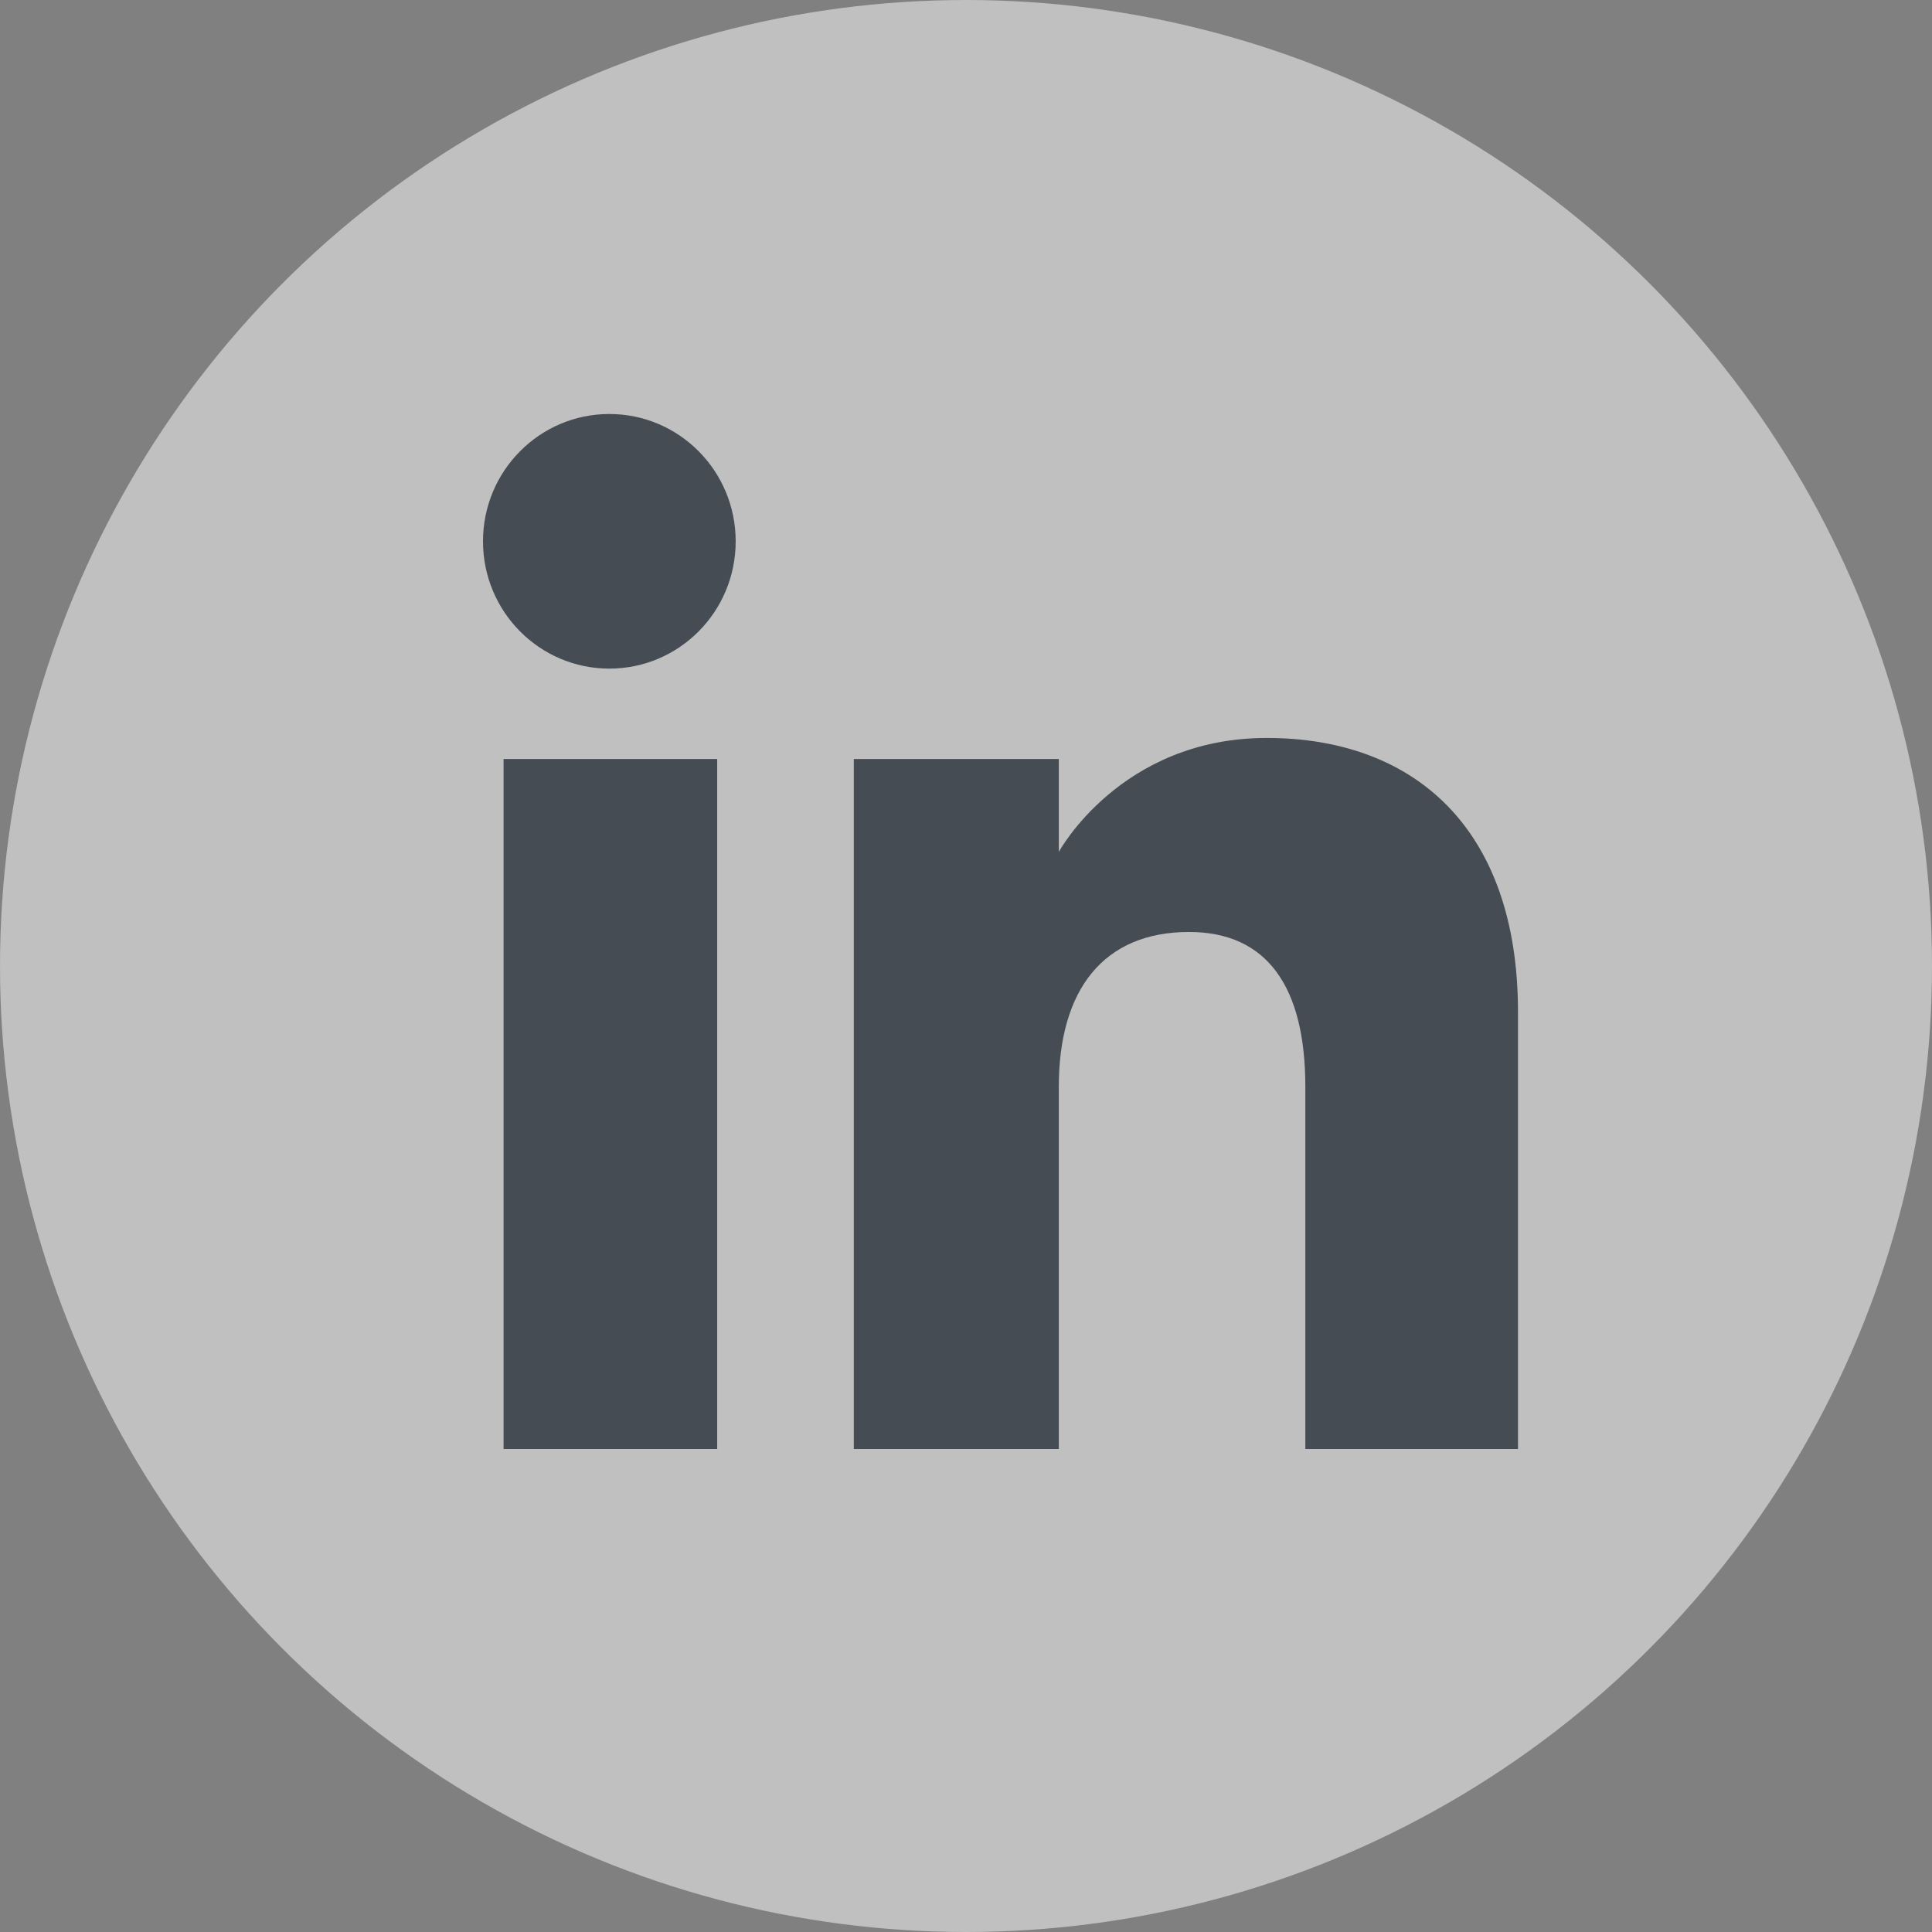 <?xml version="1.0" encoding="UTF-8"?>
<svg xmlns="http://www.w3.org/2000/svg" xmlns:xlink="http://www.w3.org/1999/xlink" width="28px" height="28px" viewBox="0 0 28 28" version="1.1">
  <rect x="0" y="0" width="28" height="28" fill="#808080" stroke="none"/>
  <title>social icon</title>
  <g id="Symbols" stroke="none" stroke-width="1" fill="none" fill-rule="evenodd" opacity="0.5">
    <g id="footer" transform="translate(-37, -240)">
      <g id="social-icon" transform="translate(37, 240)">
        <circle id="Oval-6" fill="#FFFFFF" cx="14" cy="14" r="14"></circle>
        <path d="M15.345,11 L12.374,11 L12.374,21 L15.345,21 L15.345,15.75 C15.345,14.345 15.992,13.507 17.232,13.507 C18.371,13.507 18.918,14.311 18.918,15.75 L18.918,21 L22,21 L22,14.668 C22,11.99 20.482,10.695 18.359,10.695 C16.238,10.695 15.345,12.347 15.345,12.347 L15.345,11 Z M7.298,21 L10.394,21 L10.394,11 L7.298,11 L7.298,21 Z M10.662,7.845 C10.662,8.865 9.843,9.69 8.831,9.69 C7.82,9.69 7,8.865 7,7.845 C7,6.826 7.82,6 8.831,6 C9.843,6 10.662,6.826 10.662,7.845 L10.662,7.845 Z" id="mod-mod-agency-on-linkedin" fill="#0C1826"></path>
      </g>
    </g>
  </g>
</svg>
